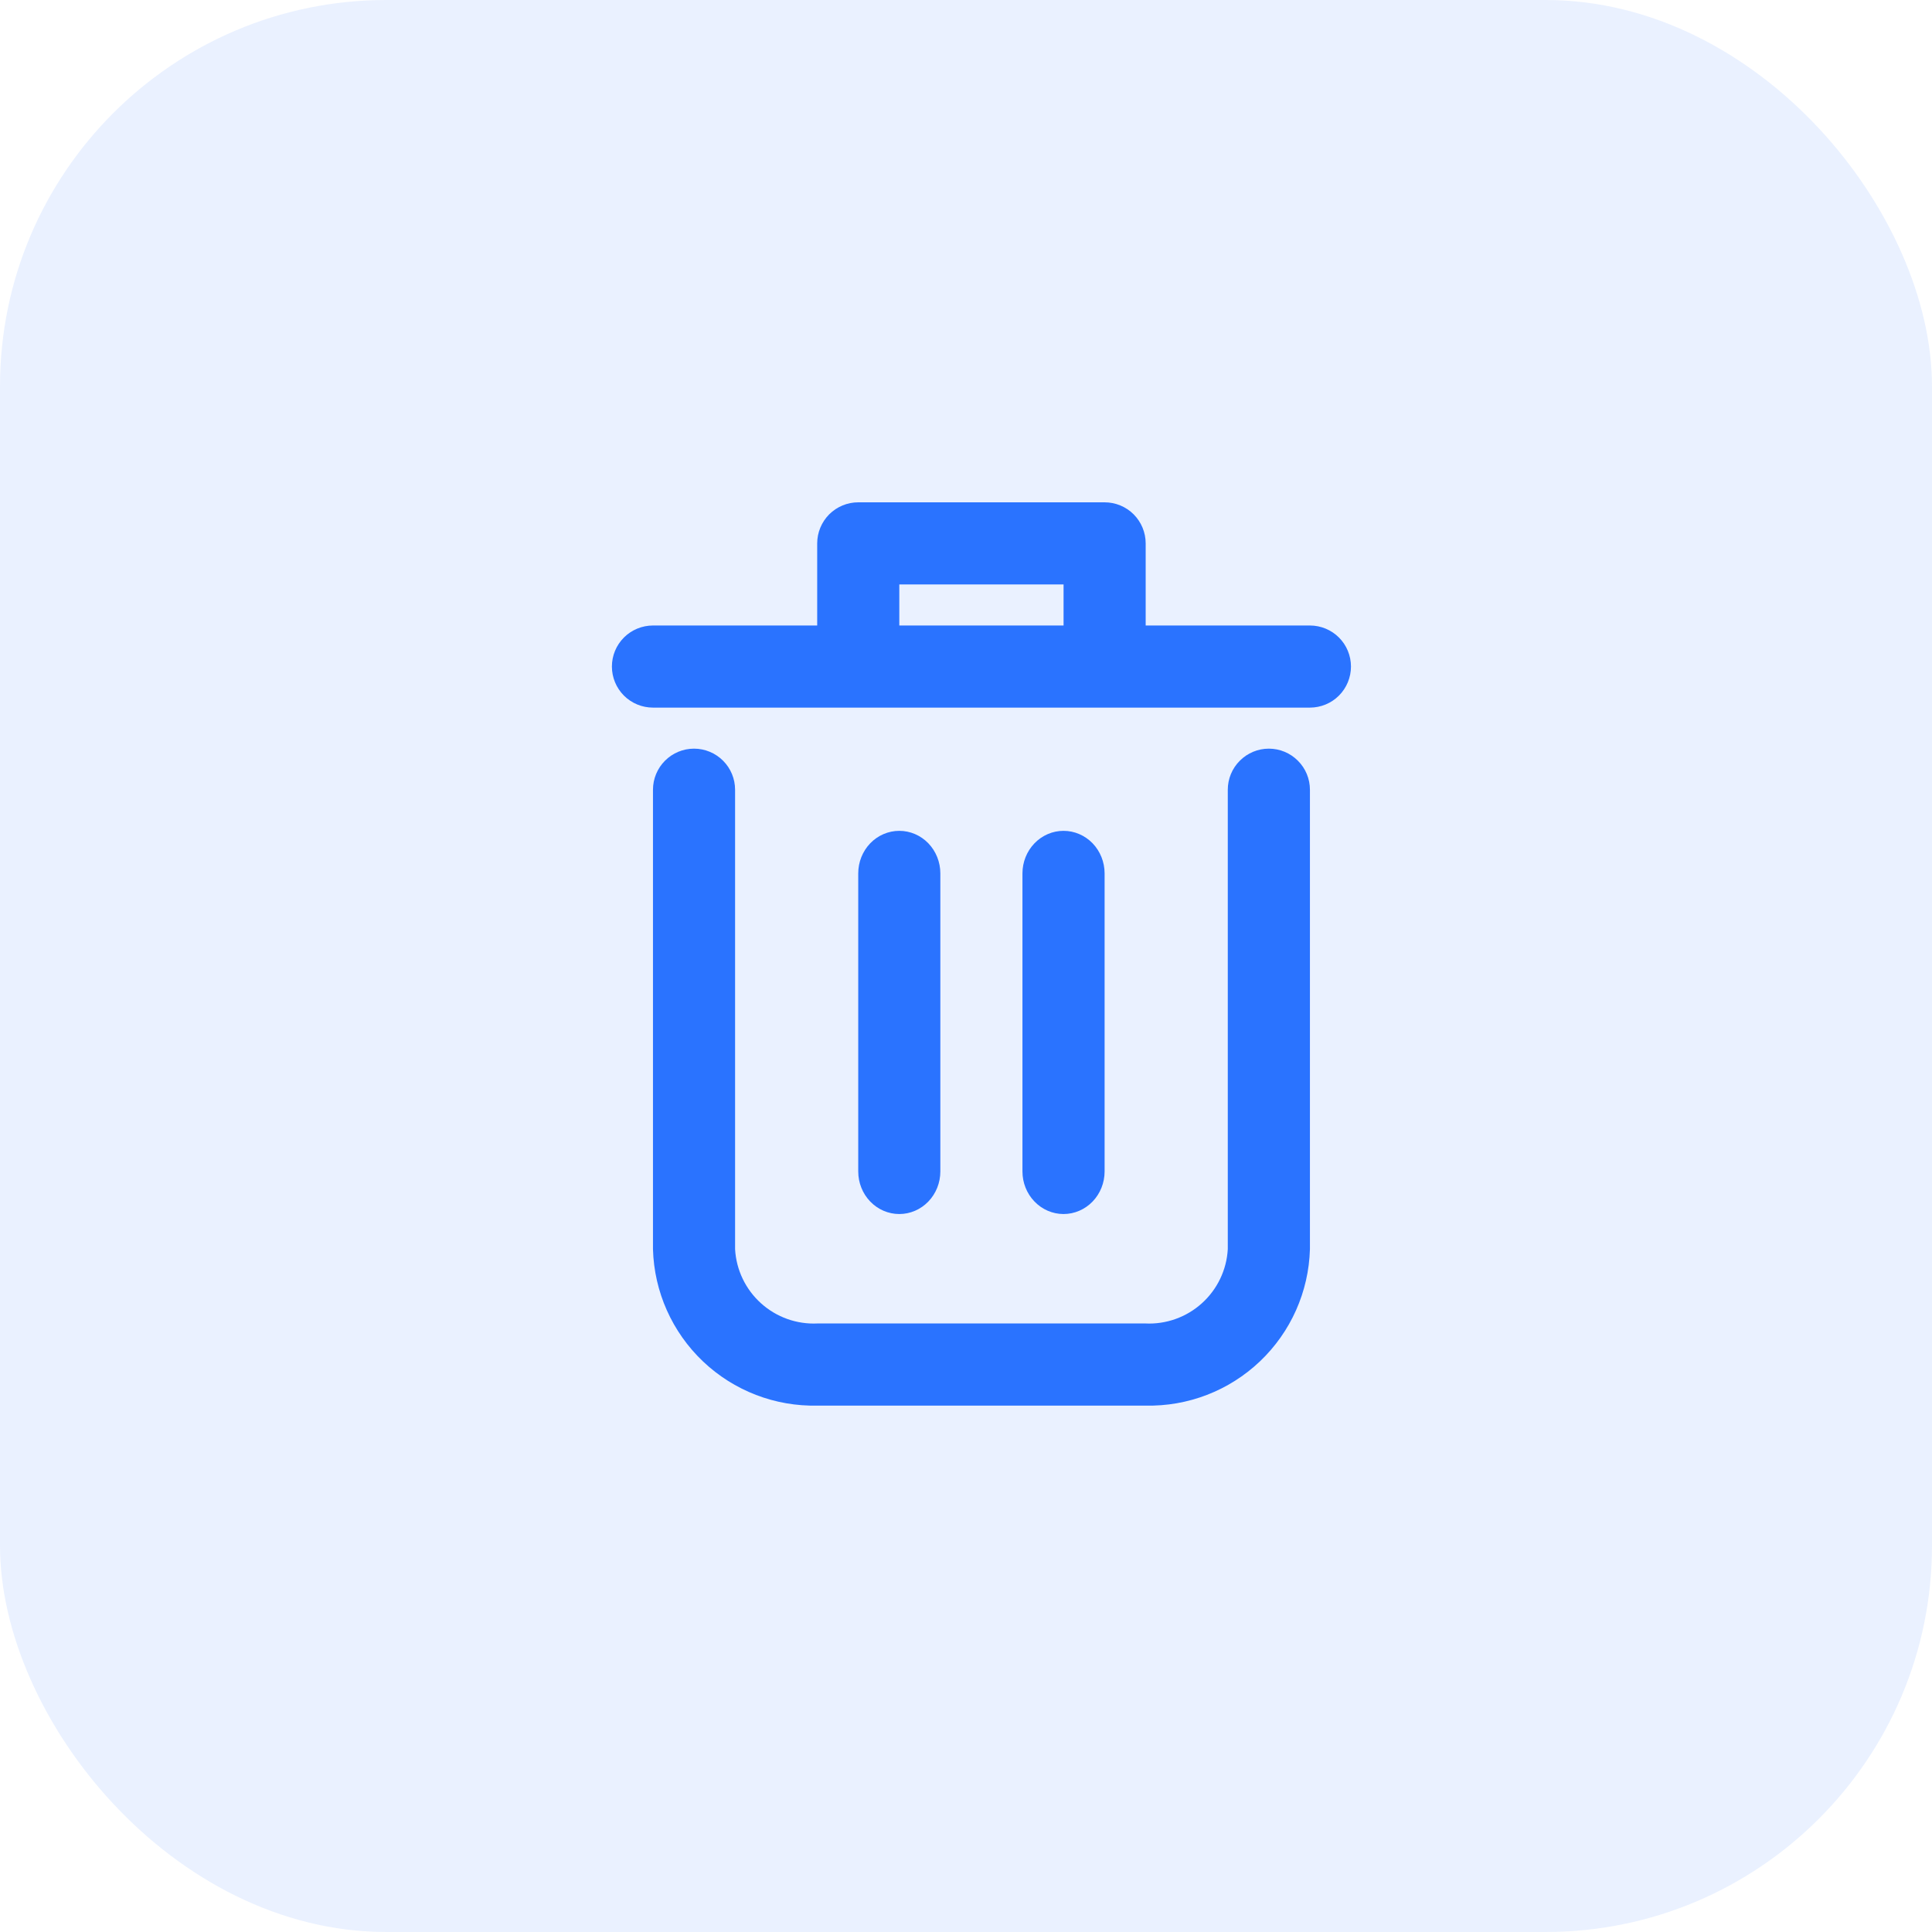 <?xml version="1.0" encoding="UTF-8"?> <svg xmlns="http://www.w3.org/2000/svg" width="50" height="50" viewBox="0 0 50 50" fill="none"><rect width="50" height="50" rx="10" fill="#2A73FF" fill-opacity="0.1"></rect><path d="M32.838 19.375C32.556 19.375 32.286 19.487 32.087 19.687C31.887 19.886 31.775 20.156 31.775 20.438V32.329C31.745 32.867 31.503 33.37 31.103 33.73C30.703 34.09 30.177 34.278 29.64 34.251H21.16C20.622 34.278 20.096 34.09 19.696 33.73C19.296 33.37 19.054 32.867 19.024 32.329V20.438C19.024 20.156 18.912 19.886 18.713 19.687C18.513 19.487 18.243 19.375 17.961 19.375C17.679 19.375 17.409 19.487 17.21 19.687C17.011 19.886 16.899 20.156 16.899 20.438V32.329C16.929 33.43 17.394 34.474 18.193 35.233C18.992 35.992 20.058 36.403 21.16 36.377H29.64C30.741 36.403 31.807 35.992 32.606 35.233C33.405 34.474 33.87 33.43 33.901 32.329V20.438C33.901 20.156 33.789 19.886 33.589 19.687C33.39 19.487 33.12 19.375 32.838 19.375ZM33.901 16.188H29.65V14.063C29.65 13.781 29.538 13.511 29.339 13.311C29.14 13.112 28.869 13 28.587 13H22.212C21.93 13 21.66 13.112 21.46 13.311C21.261 13.511 21.149 13.781 21.149 14.063V16.188H16.899C16.617 16.188 16.346 16.3 16.147 16.499C15.948 16.698 15.836 16.968 15.836 17.25C15.836 17.532 15.948 17.802 16.147 18.002C16.346 18.201 16.617 18.313 16.899 18.313H33.901C34.182 18.313 34.453 18.201 34.652 18.002C34.851 17.802 34.963 17.532 34.963 17.25C34.963 16.968 34.851 16.698 34.652 16.499C34.453 16.3 34.182 16.188 33.901 16.188ZM23.274 16.188V15.125H27.525V16.188H23.274Z" fill="#2A73FF"></path><path d="M24.336 30.317V22.603C24.336 22.311 24.224 22.031 24.025 21.824C23.826 21.618 23.555 21.502 23.274 21.502C22.992 21.502 22.721 21.618 22.522 21.824C22.323 22.031 22.211 22.311 22.211 22.603V30.317C22.211 30.61 22.323 30.89 22.522 31.096C22.721 31.303 22.992 31.419 23.274 31.419C23.555 31.419 23.826 31.303 24.025 31.096C24.224 30.89 24.336 30.61 24.336 30.317ZM28.587 30.317V22.603C28.587 22.311 28.475 22.031 28.276 21.824C28.076 21.618 27.806 21.502 27.524 21.502C27.242 21.502 26.972 21.618 26.773 21.824C26.573 22.031 26.461 22.311 26.461 22.603V30.317C26.461 30.61 26.573 30.89 26.773 31.096C26.972 31.303 27.242 31.419 27.524 31.419C27.806 31.419 28.076 31.303 28.276 31.096C28.475 30.89 28.587 30.61 28.587 30.317Z" fill="#2A73FF"></path></svg> 